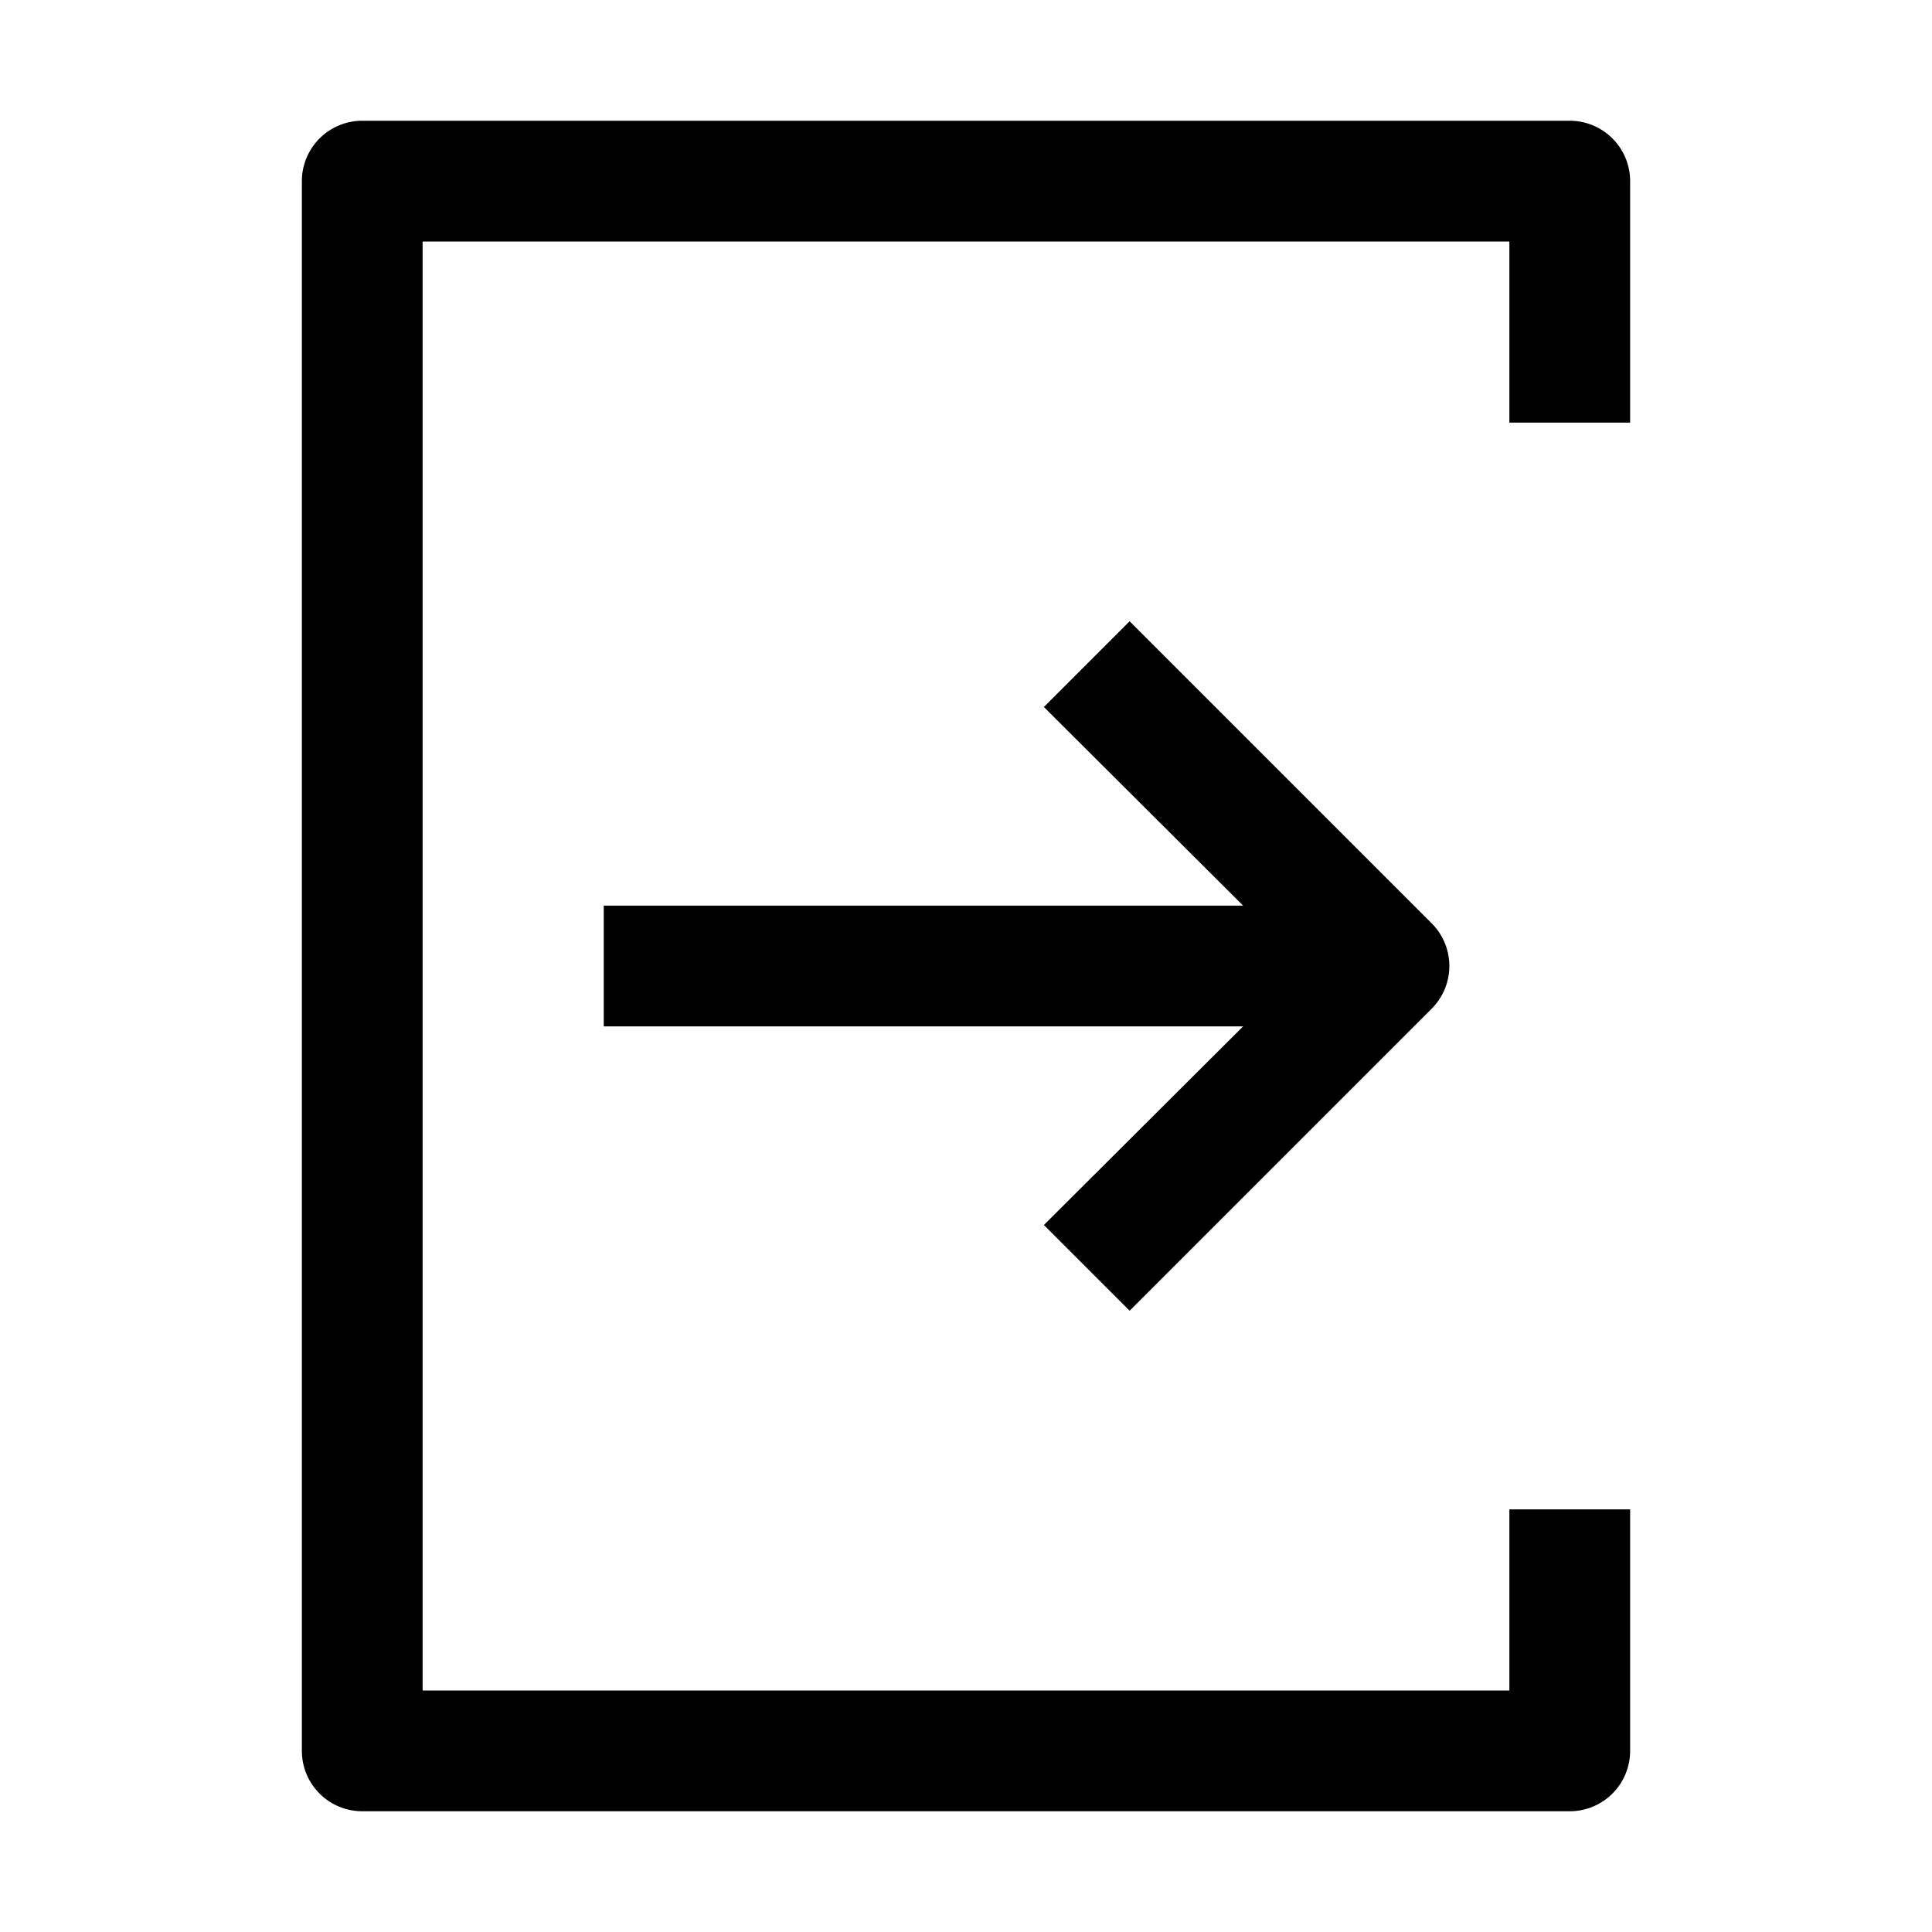 <?xml version="1.0" ?>
<svg height="32" viewBox="0 0 32 32" width="32" xmlns="http://www.w3.org/2000/svg">
  <g data-name="1" id="_1">
    <path d="M5,3V29a1,1,0,0,0,1,1H26a1,1,0,0,0,1-1V25H25v3H7V4H25V7h2V3a1,1,0,0,0-1-1H6A1,1,0,0,0,5,3Z"/>
    <g transform="translate(28, 0) scale(-1, 1)">
      <path d="M10.71,20.29,7.41,17H18V15H7.41l3.3-3.29L9.29,10.29l-5,5a1,1,0,0,0,0,1.42l5,5Z"/>
    </g>
  </g>
</svg>